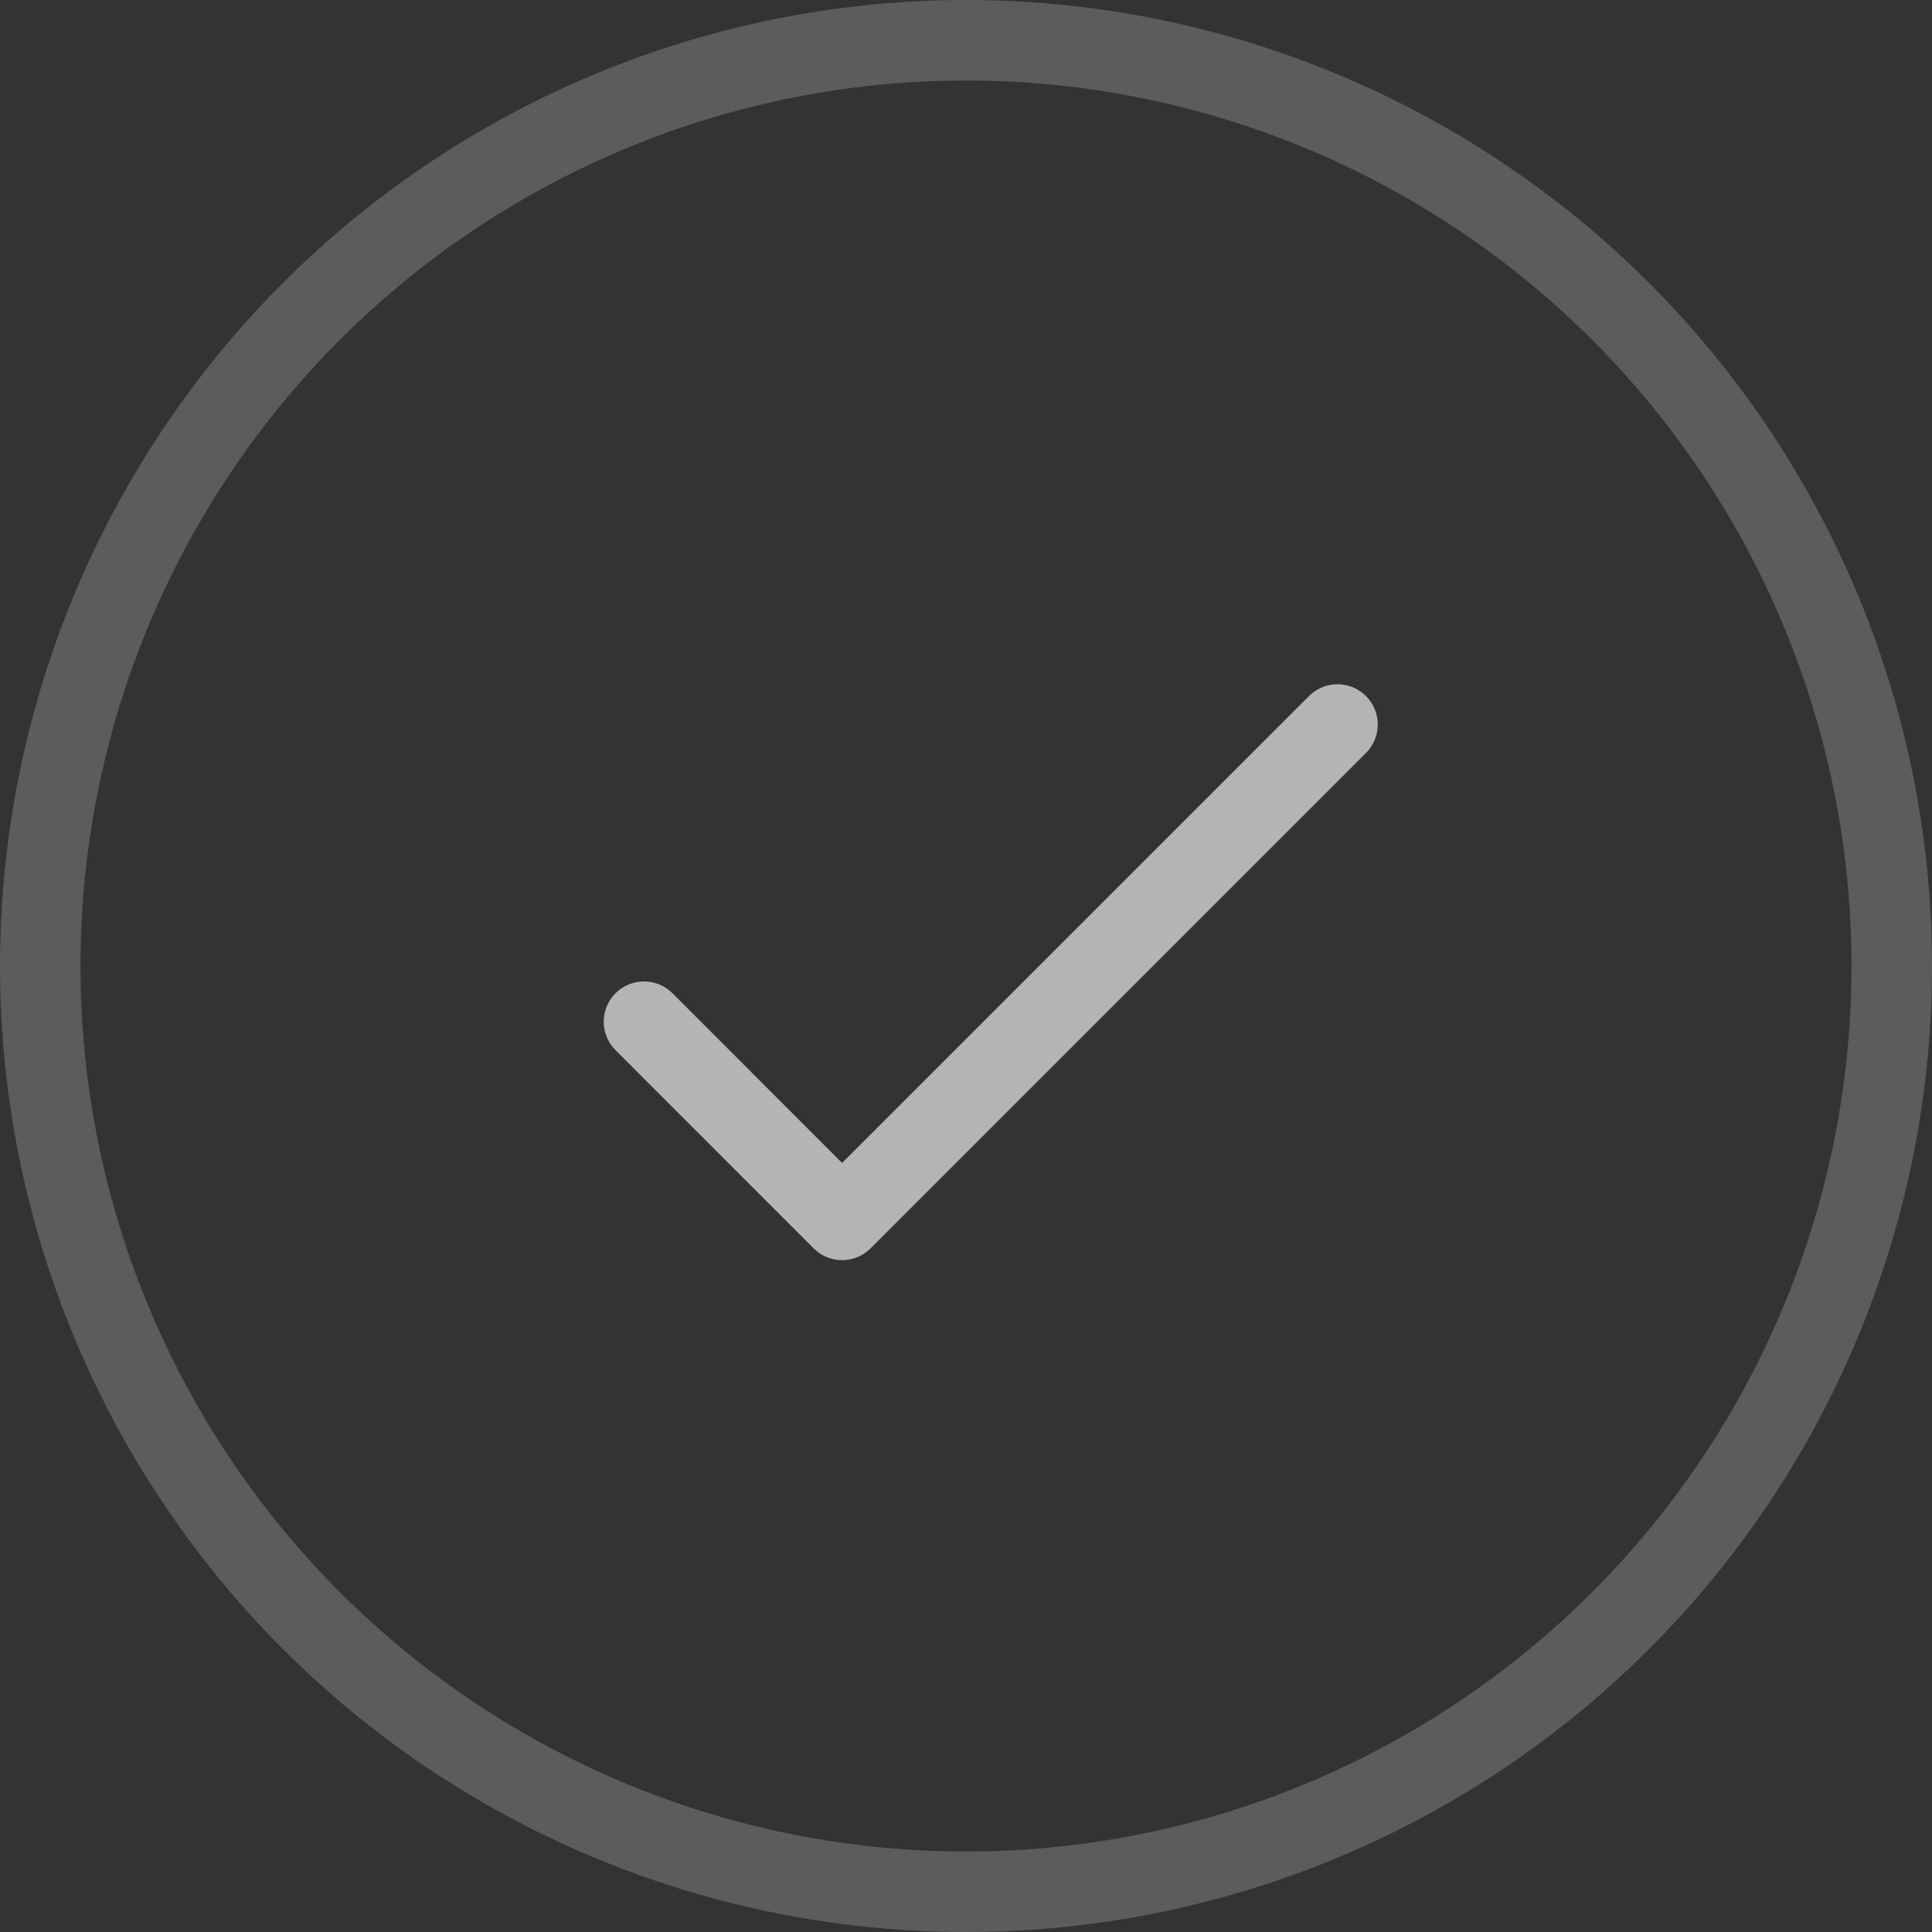 <svg width="24" height="24" viewBox="0 0 24 24" fill="none" xmlns="http://www.w3.org/2000/svg">
<rect x="0" y="0" width="24" height="24" fill="#333333" stroke="none"/>
<circle cx="12" cy="12" r="11.5" stroke="white" stroke-opacity="0.2"/>
<path d="M8 12.692L10.461 15.154L16.615 9" stroke="#B5B4B4" stroke-linecap="round" stroke-linejoin="round"/>
</svg>
